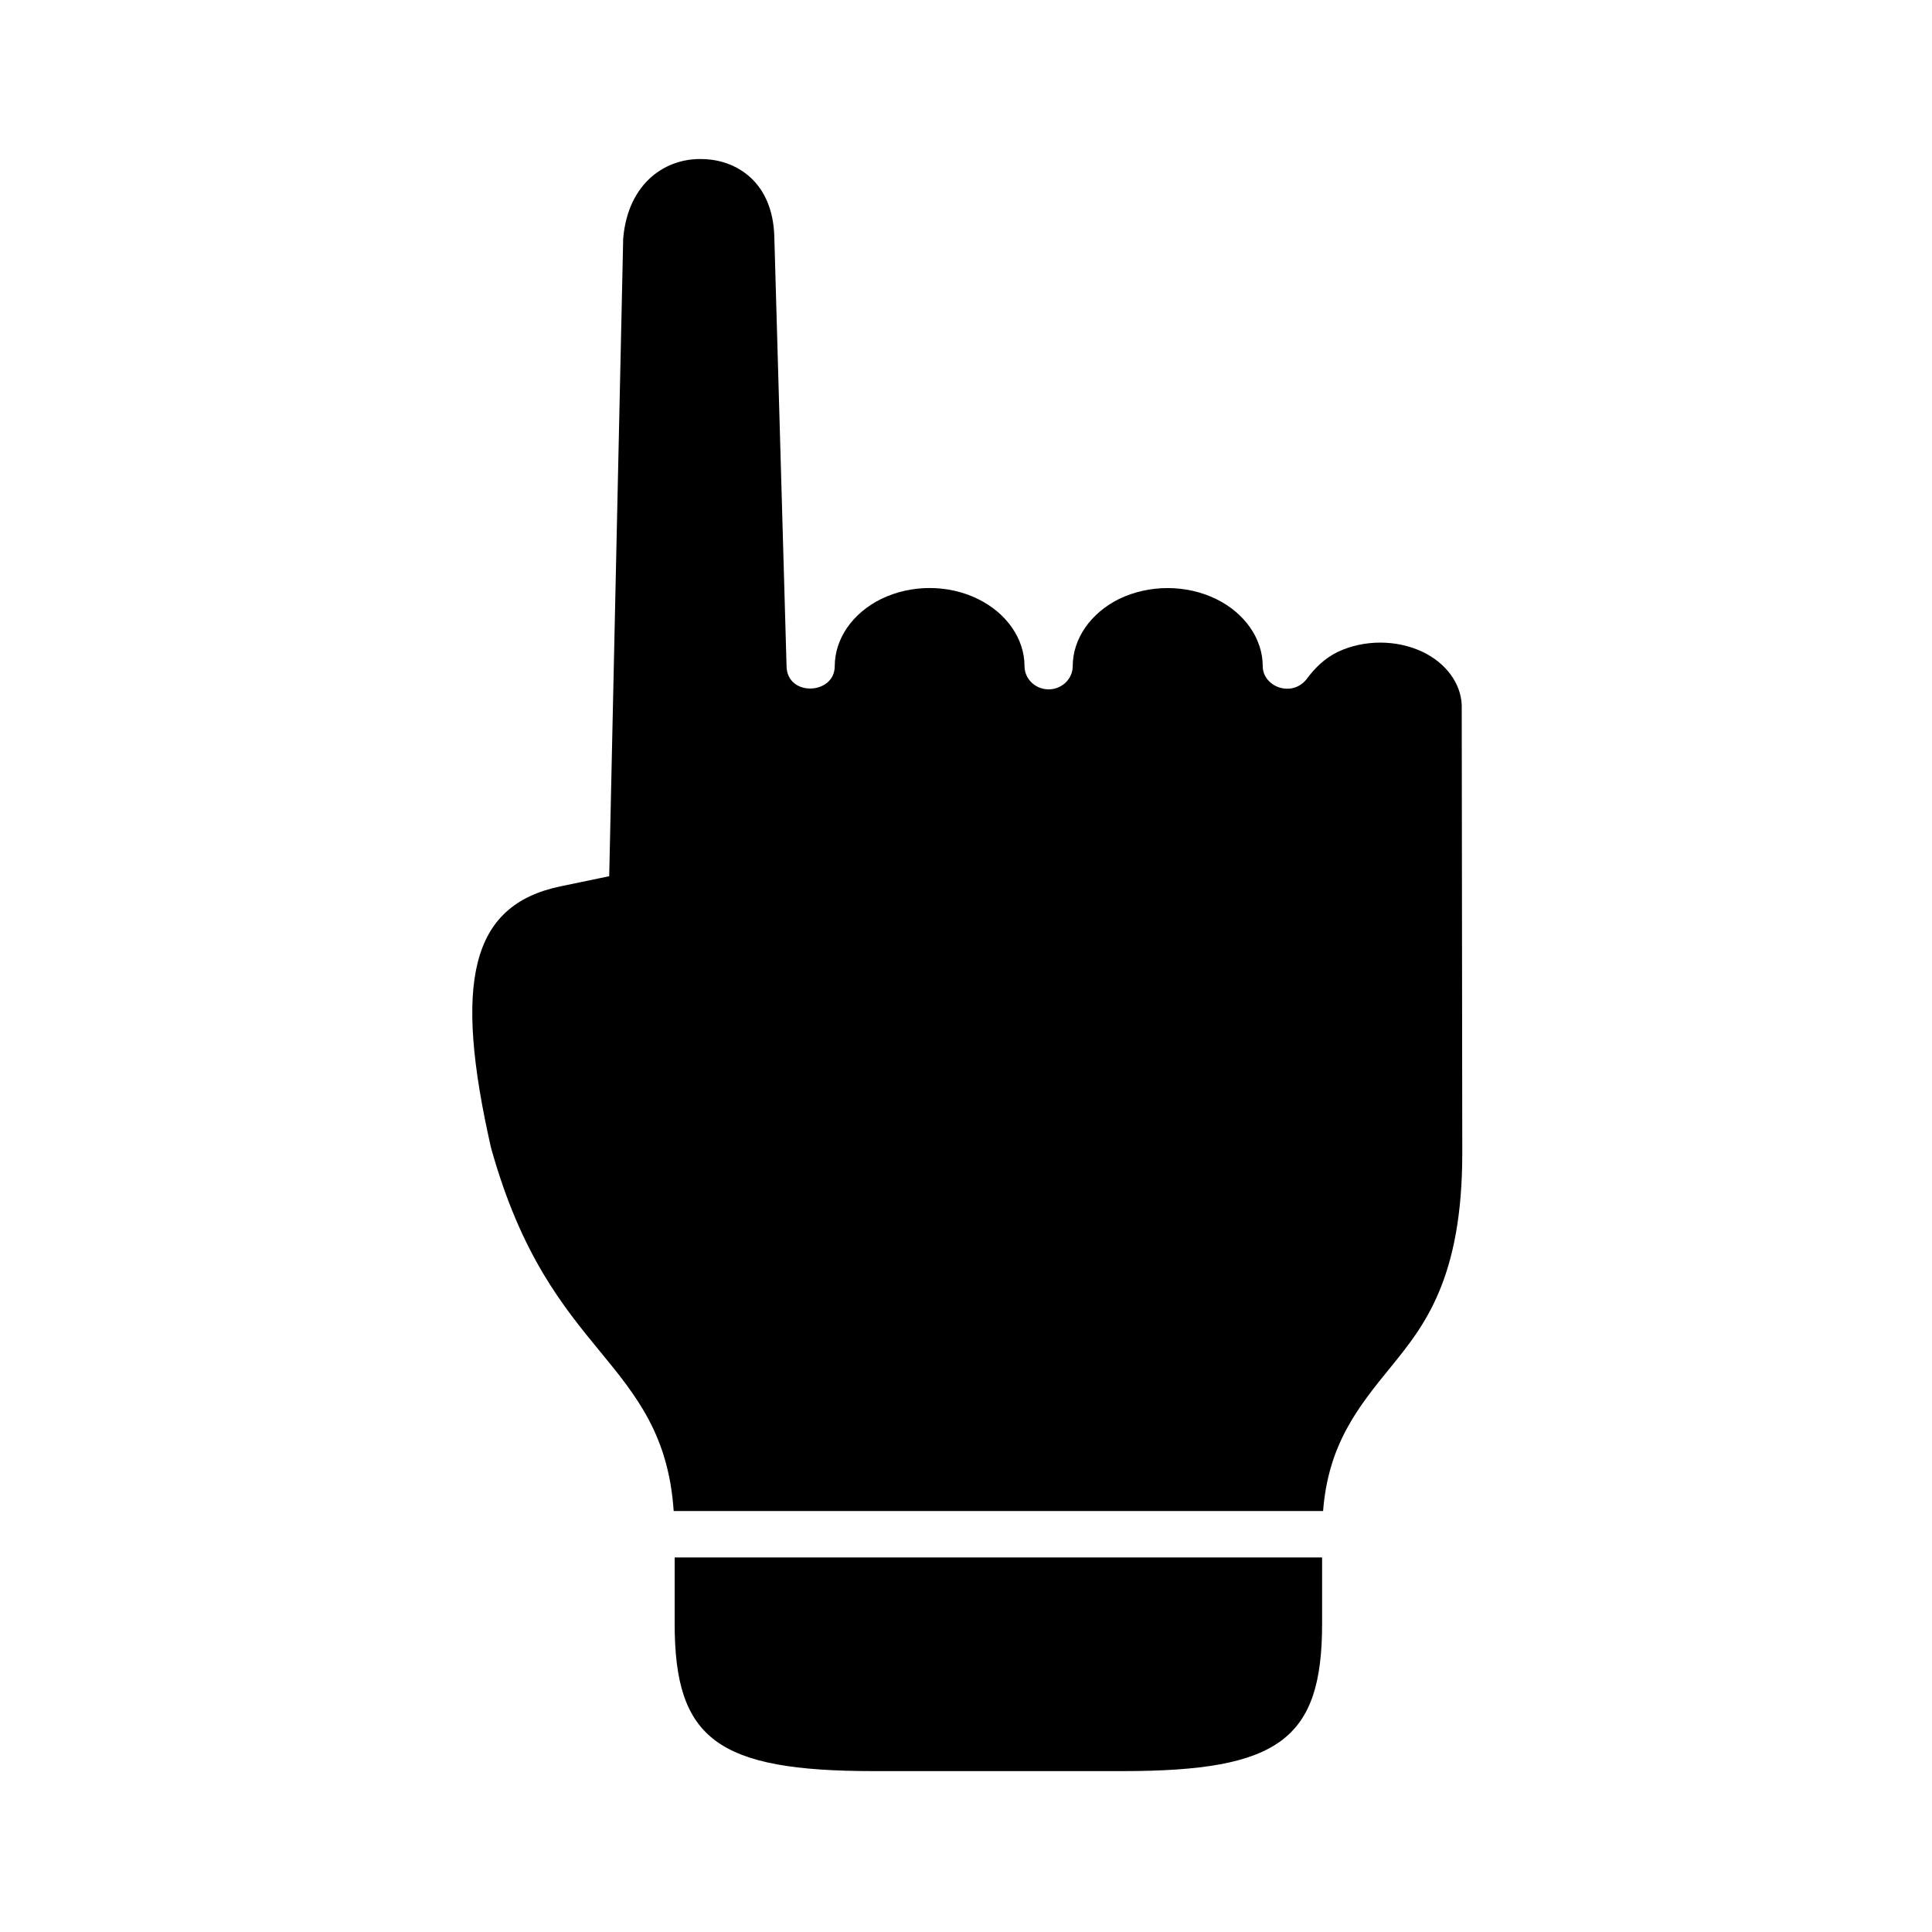 <?xml version="1.0" encoding="UTF-8"?>
<!-- Uploaded to: ICON Repo, www.iconrepo.com, Generator: ICON Repo Mixer Tools -->
<svg fill="#000000" width="800px" height="800px" version="1.1" viewBox="144 144 512 512" xmlns="http://www.w3.org/2000/svg">
 <g>
  <path d="m322.79 556.74v17.527c0 30.699 11.363 39.094 52.832 39.094h65.922c41.457 0 52.828-8.398 52.828-39.094v-17.527z"/>
  <path d="m330.52 186.17c-9.852-0.492-20.086 6.098-21.367 21.027l-3.707 169.01-12.918 2.688c-23.992 4.988-28.309 25.57-18.418 69.219 7.926 28.512 19.094 42.102 28.941 54.082 9.742 11.84 18.137 22.281 19.48 42.246h172.1c1.371-17.605 9.156-27.402 17.938-38.16 8.75-10.758 18.984-23.328 18.949-56.824l-0.145-118.66c-0.258-5.715-4.133-11.051-10.371-14.047-6.914-3.269-15.512-3.269-22.457 0-3.469 1.684-6.066 4.254-8.105 6.996-3.902 5.309-11.805 2.301-11.805-3.215 0-7.227-4.727-14.047-12.332-17.777-7.934-3.879-17.816-3.879-25.777 0-7.547 3.762-12.242 10.551-12.242 17.777 0 3.387-2.859 6.156-6.394 6.156-3.519 0-6.383-2.769-6.383-6.156 0-7.227-4.727-14.047-12.309-17.777-7.926-3.914-17.777-3.879-25.711 0-7.578 3.734-12.27 10.551-12.27 17.777 0 7.586-12.539 8.195-12.77 0.117l-3.242-113.83c-0.383-14.84-10.293-20.41-18.688-20.645z"/>
 </g>
</svg>